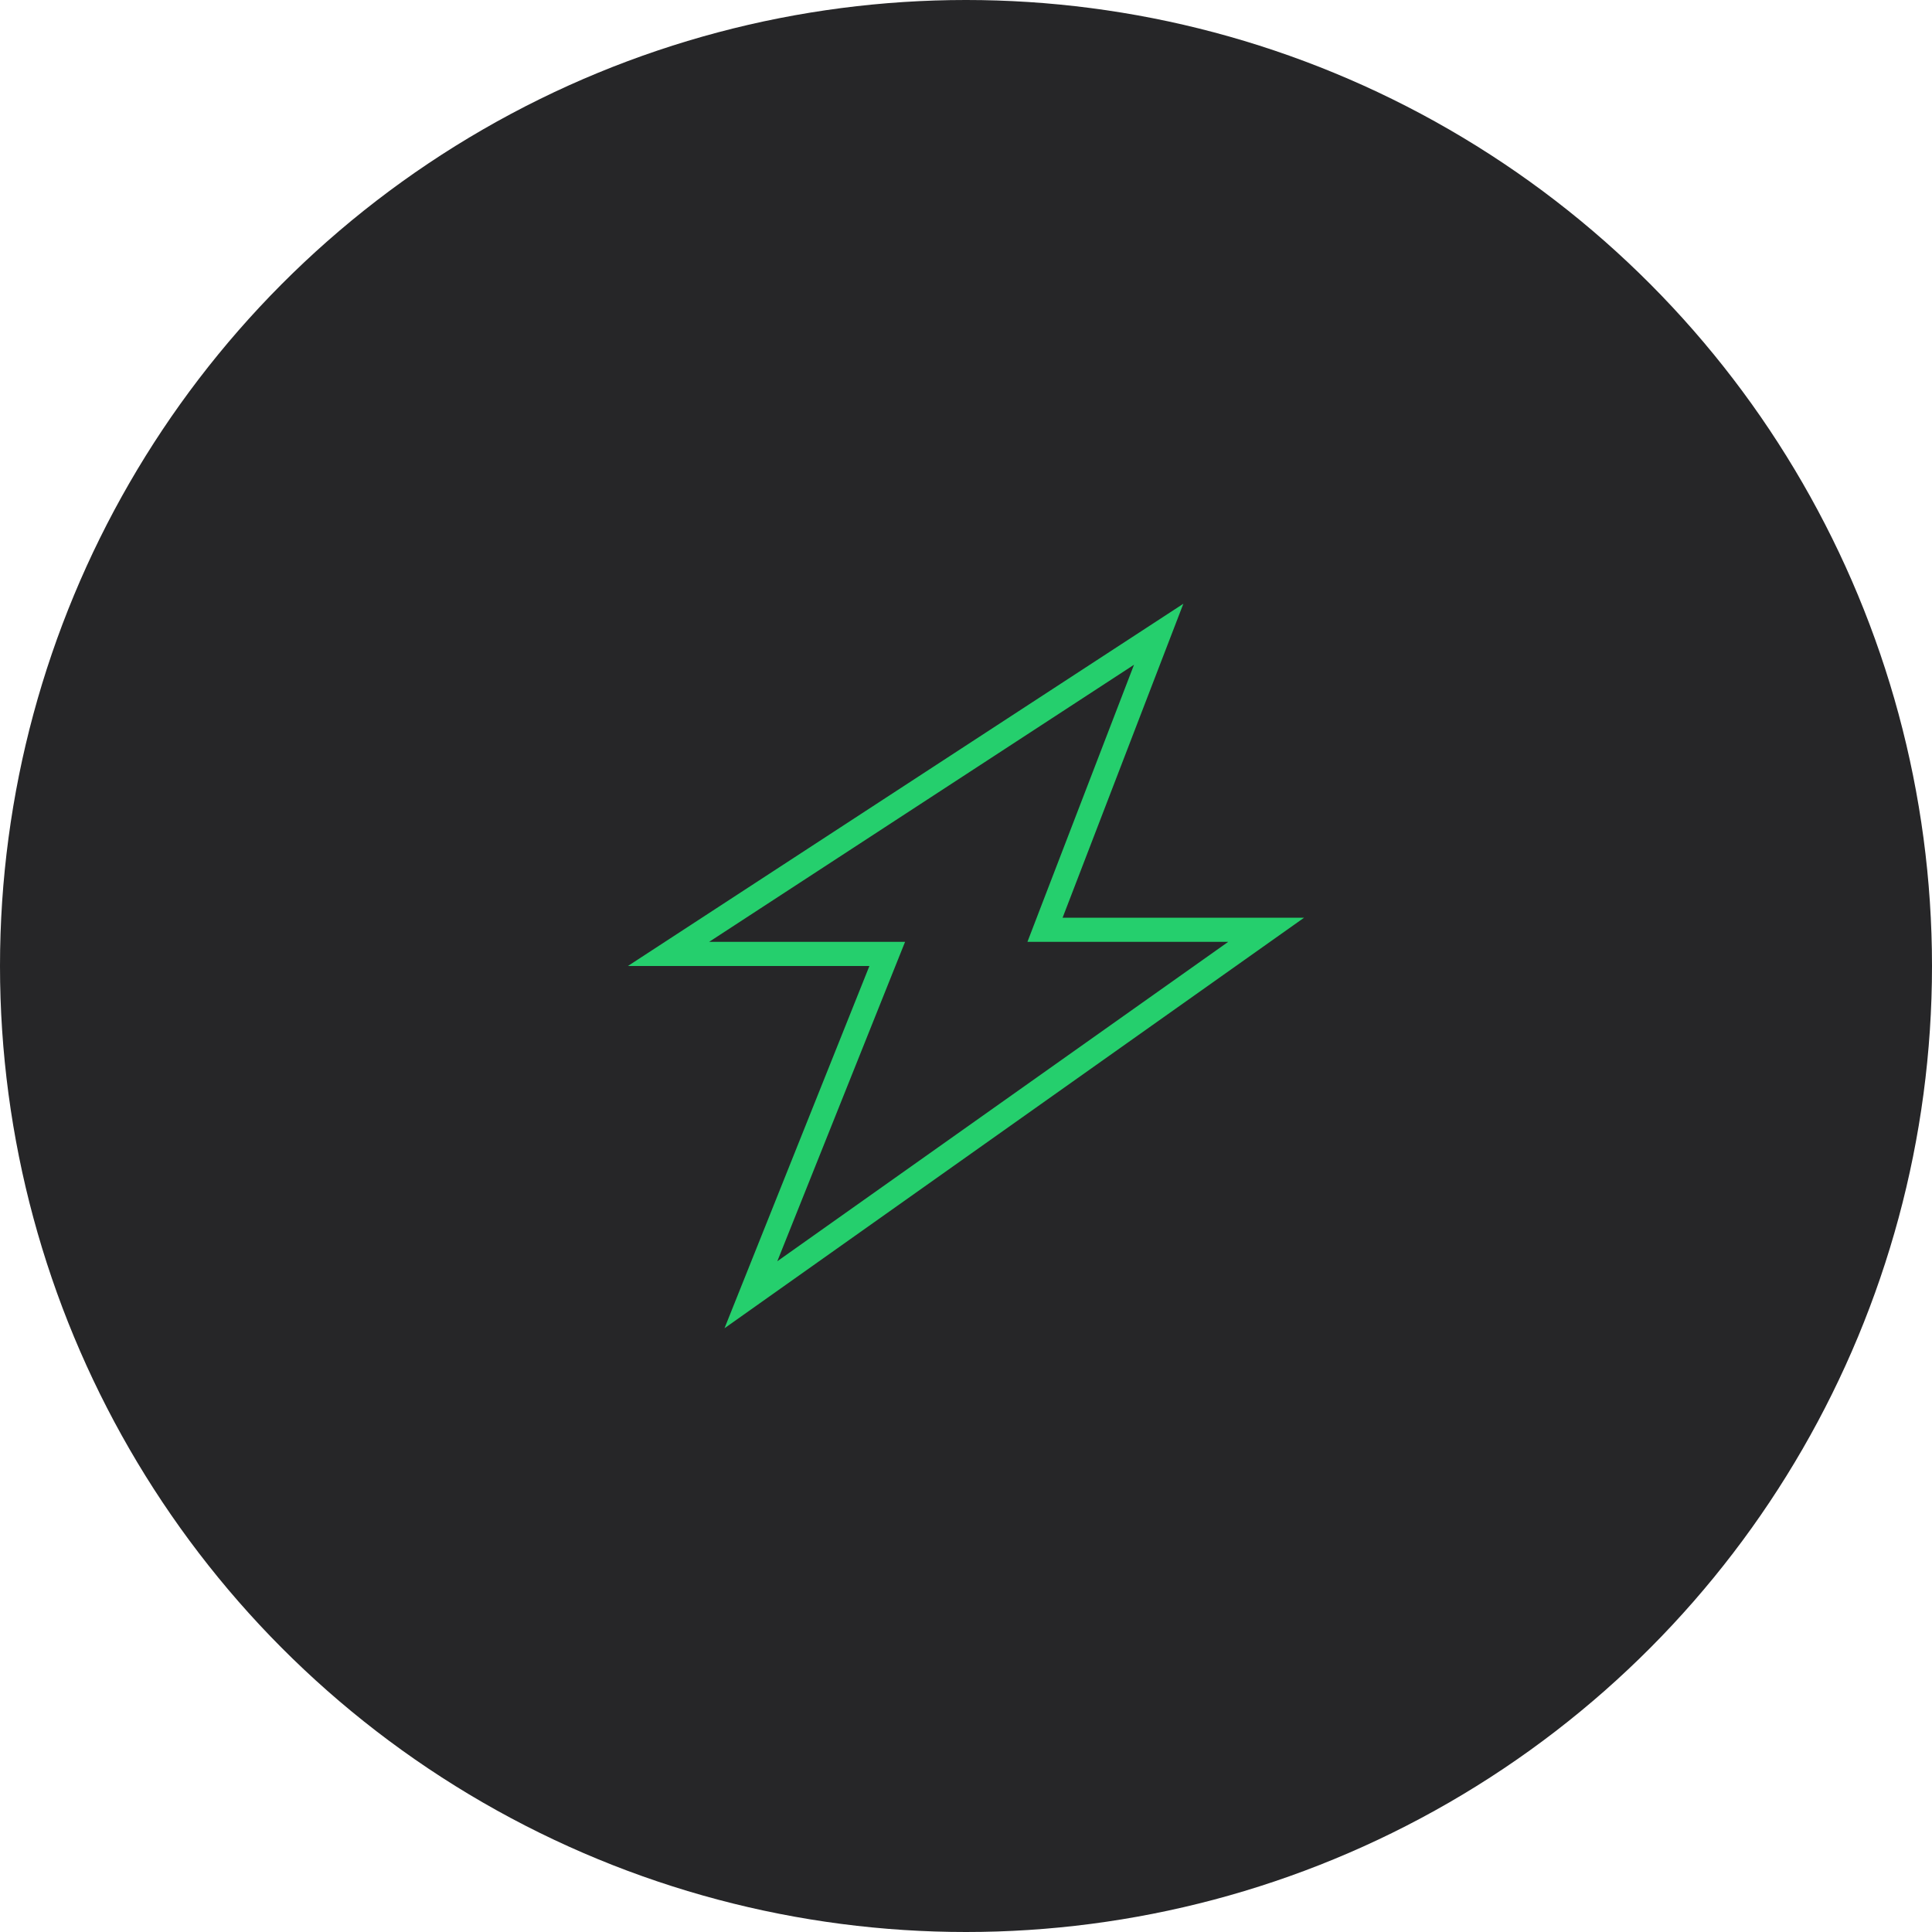 <?xml version="1.0" encoding="UTF-8"?>
<svg width="80px" height="80px" viewBox="0 0 80 80" version="1.1" xmlns="http://www.w3.org/2000/svg" xmlns:xlink="http://www.w3.org/1999/xlink">
    <!-- Generator: Sketch 53 (72520) - https://sketchapp.com -->
    <title>icon</title>
    <desc>Created with Sketch.</desc>
    <g id="Page-1" stroke="none" stroke-width="1" fill="none" fill-rule="evenodd">
        <g id="Landing-1280" transform="translate(-991, -2858)">
            <g id="Stacked-Group" transform="translate(0, 80)">
                <g id="FEATURES" transform="translate(0, 2378)">
                    <g id="Inner" transform="translate(64, 160)">
                        <g id="Row" transform="translate(0, 180)">
                            <g id="F3" transform="translate(783, 0)">
                                <g id="icon" transform="translate(144, 60)">
                                    <circle id="Oval" fill="#262628" cx="40" cy="40" r="40"></circle>
                                    <g id="Icons/Fast" transform="translate(24, 24)" fill="#25CF6D">
                                        <path d="M2,16 L12,16 L6,31 L30,14 L20,14 L25,1 L2,16 Z M22.957,3.526 L19.066,13.641 L18.544,15 L20,15 L26.858,15 L8.186,28.226 L12.928,16.371 L13.477,15 L12,15 L5.364,15 L22.957,3.526 Z" id="Fill-1"></path>
                                    </g>
                                </g>
                            </g>
                        </g>
                    </g>
                </g>
            </g>
        </g>
    </g>
</svg>